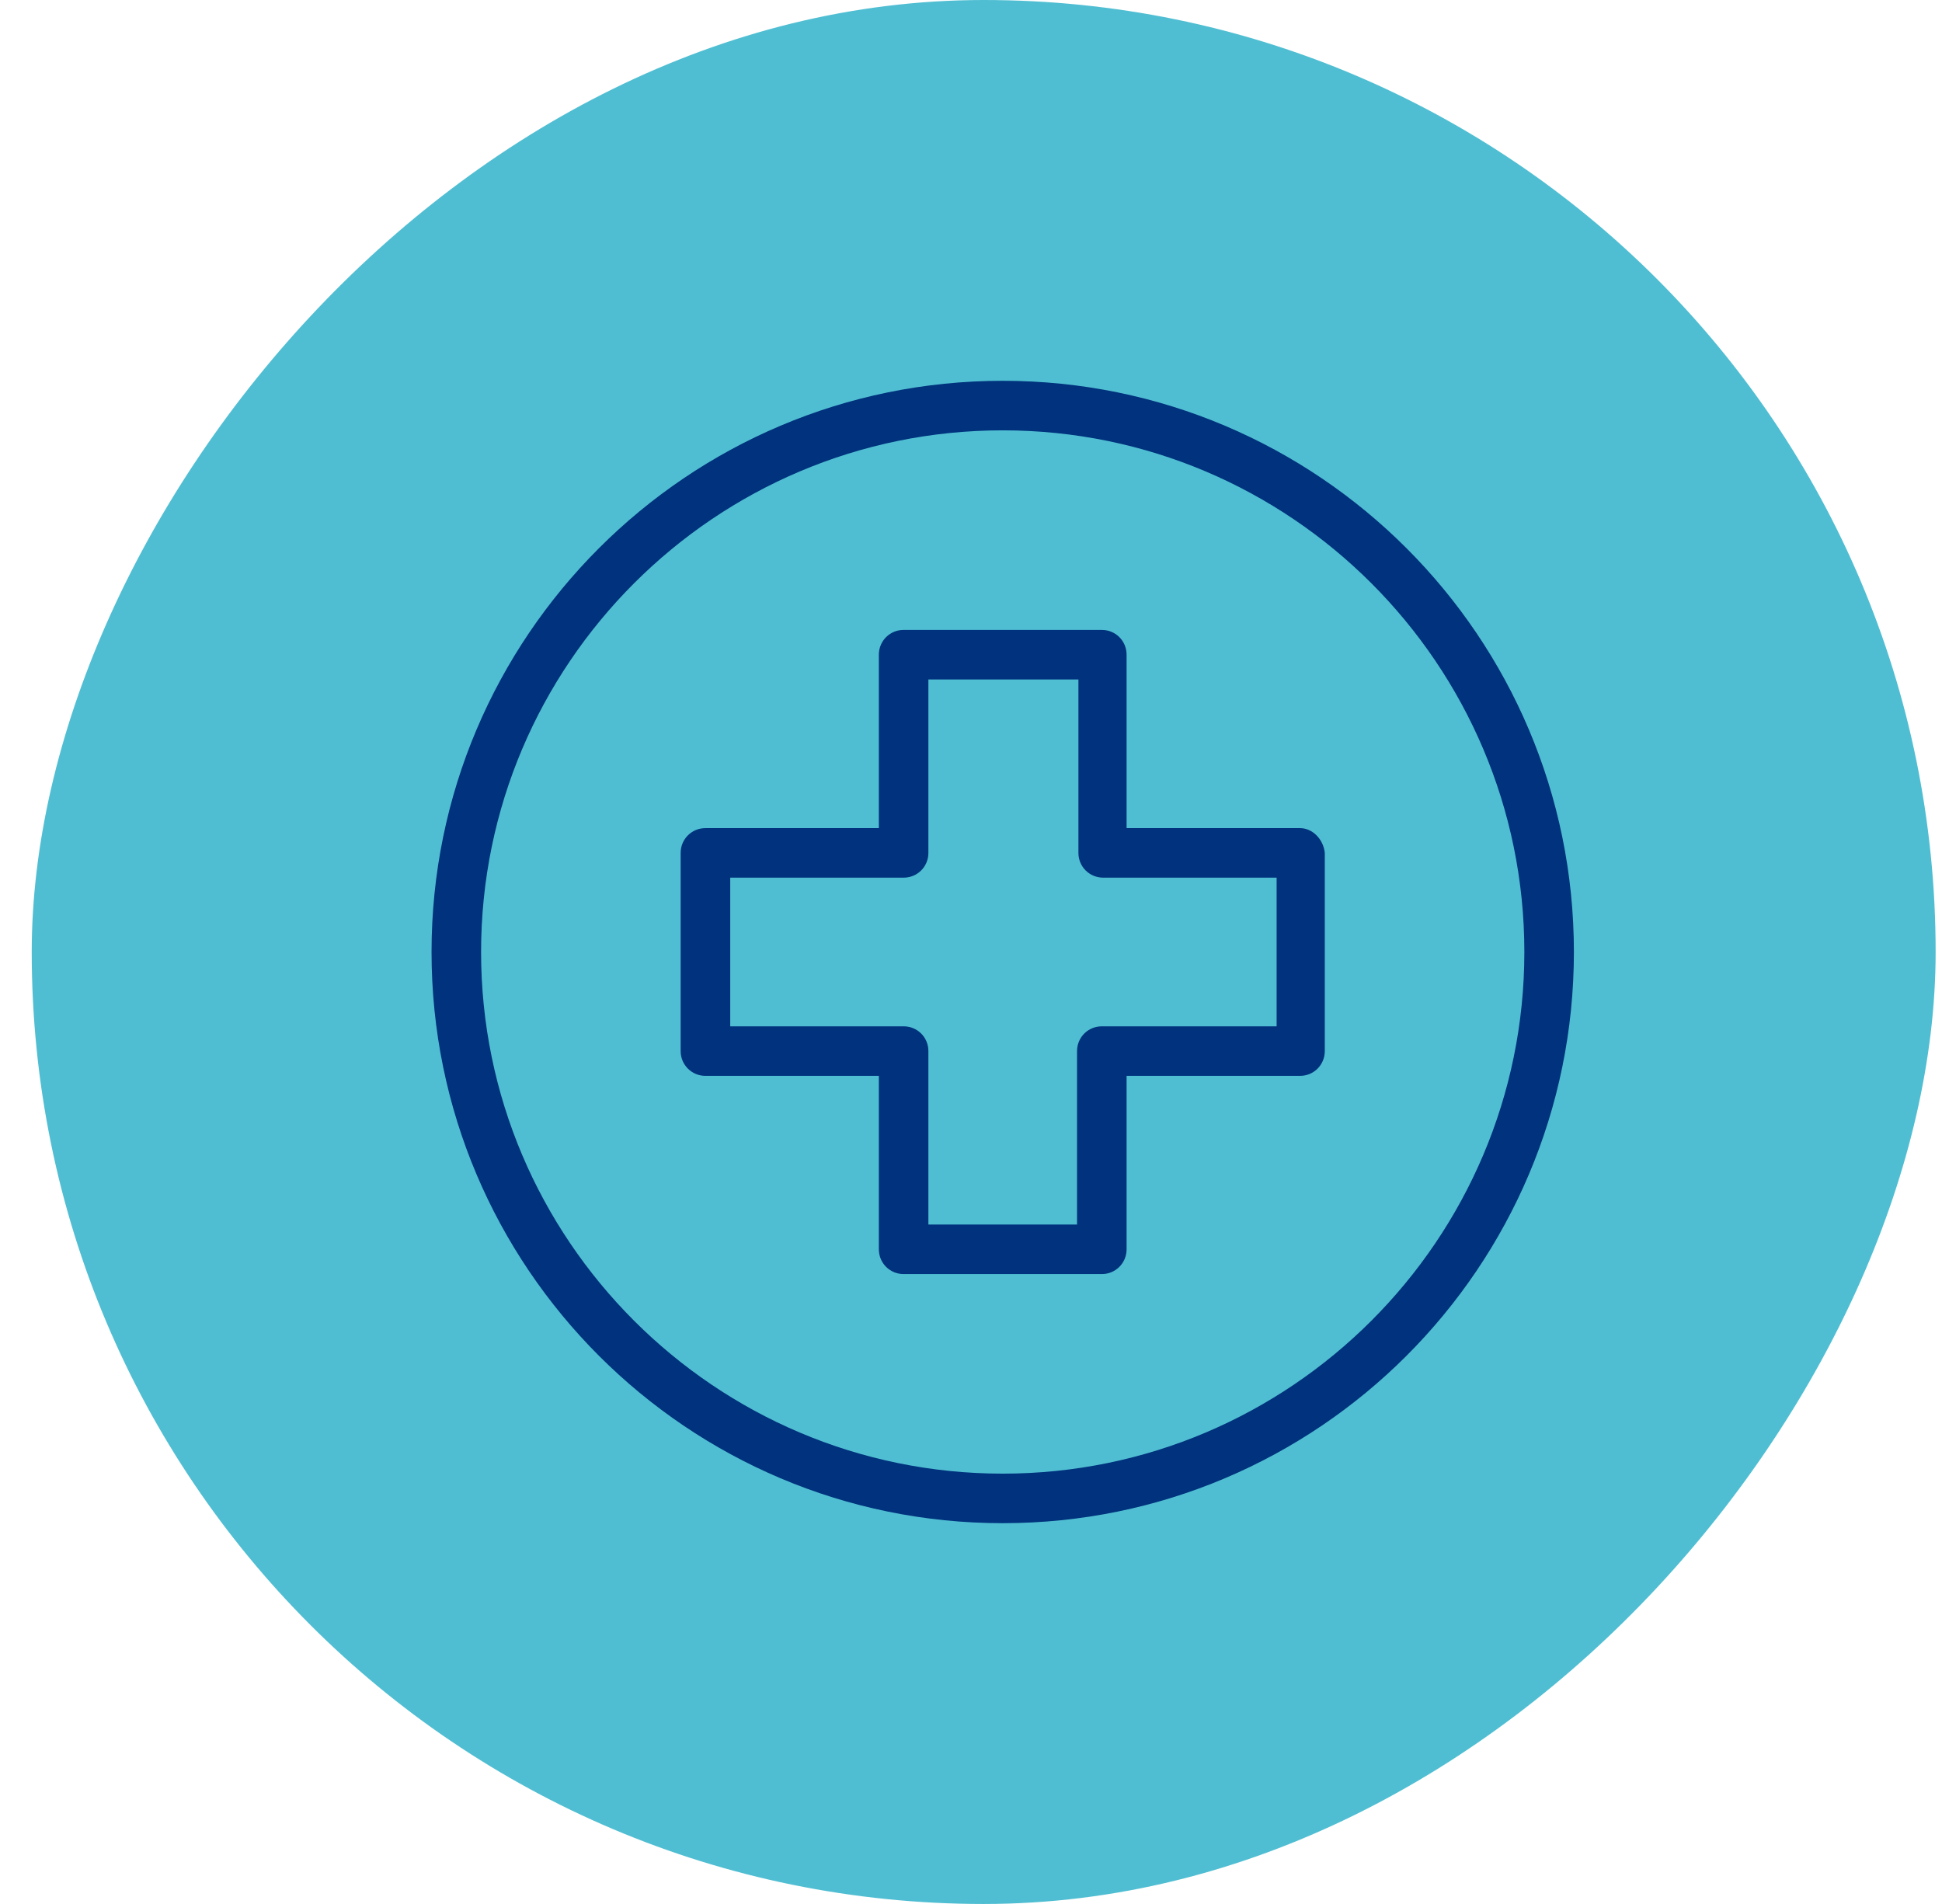 <svg width="51" height="50" viewBox="0 0 51 50" fill="none" xmlns="http://www.w3.org/2000/svg">
<rect width="50" height="50" rx="25" transform="matrix(-1 0 0 1 50.833 0)" fill="#50BED2"/>
<g clip-path="url(#clip0)">
<path d="M26.333 10C18.056 10 11.333 16.723 11.333 25C11.333 33.277 18.056 40 26.333 40C34.61 40 41.333 33.277 41.333 25C41.333 16.723 34.61 10 26.333 10ZM26.333 38.699C18.779 38.699 12.634 32.554 12.634 25C12.634 17.446 18.779 11.301 26.333 11.301C33.888 11.301 40.032 17.446 40.032 25C40.032 32.554 33.888 38.699 26.333 38.699Z" fill="#00327D"/>
<path d="M34.141 21.747H29.586V17.193C29.586 16.831 29.297 16.542 28.936 16.542H23.731C23.369 16.542 23.08 16.831 23.08 17.193V21.747H18.526C18.165 21.747 17.875 22.036 17.875 22.398V27.602C17.875 27.964 18.165 28.253 18.526 28.253H23.08V32.807C23.08 33.169 23.369 33.458 23.731 33.458H28.936C29.297 33.458 29.586 33.169 29.586 32.807V28.253H34.141C34.502 28.253 34.791 27.964 34.791 27.602V22.398C34.755 22.036 34.466 21.747 34.141 21.747ZM33.526 26.952H33.49H28.936C28.574 26.952 28.285 27.241 28.285 27.602V32.157H24.381V27.602C24.381 27.241 24.092 26.952 23.731 26.952H19.177V23.048H23.731C24.092 23.048 24.381 22.759 24.381 22.398V17.843H28.321V22.398C28.321 22.759 28.61 23.048 28.972 23.048H33.526V26.952Z" fill="#00327D"/>
</g>
<defs>
<clipPath id="clip0">
<rect width="30" height="30" fill="white" transform="translate(11.333 10)"/>
</clipPath>
</defs>
</svg>
